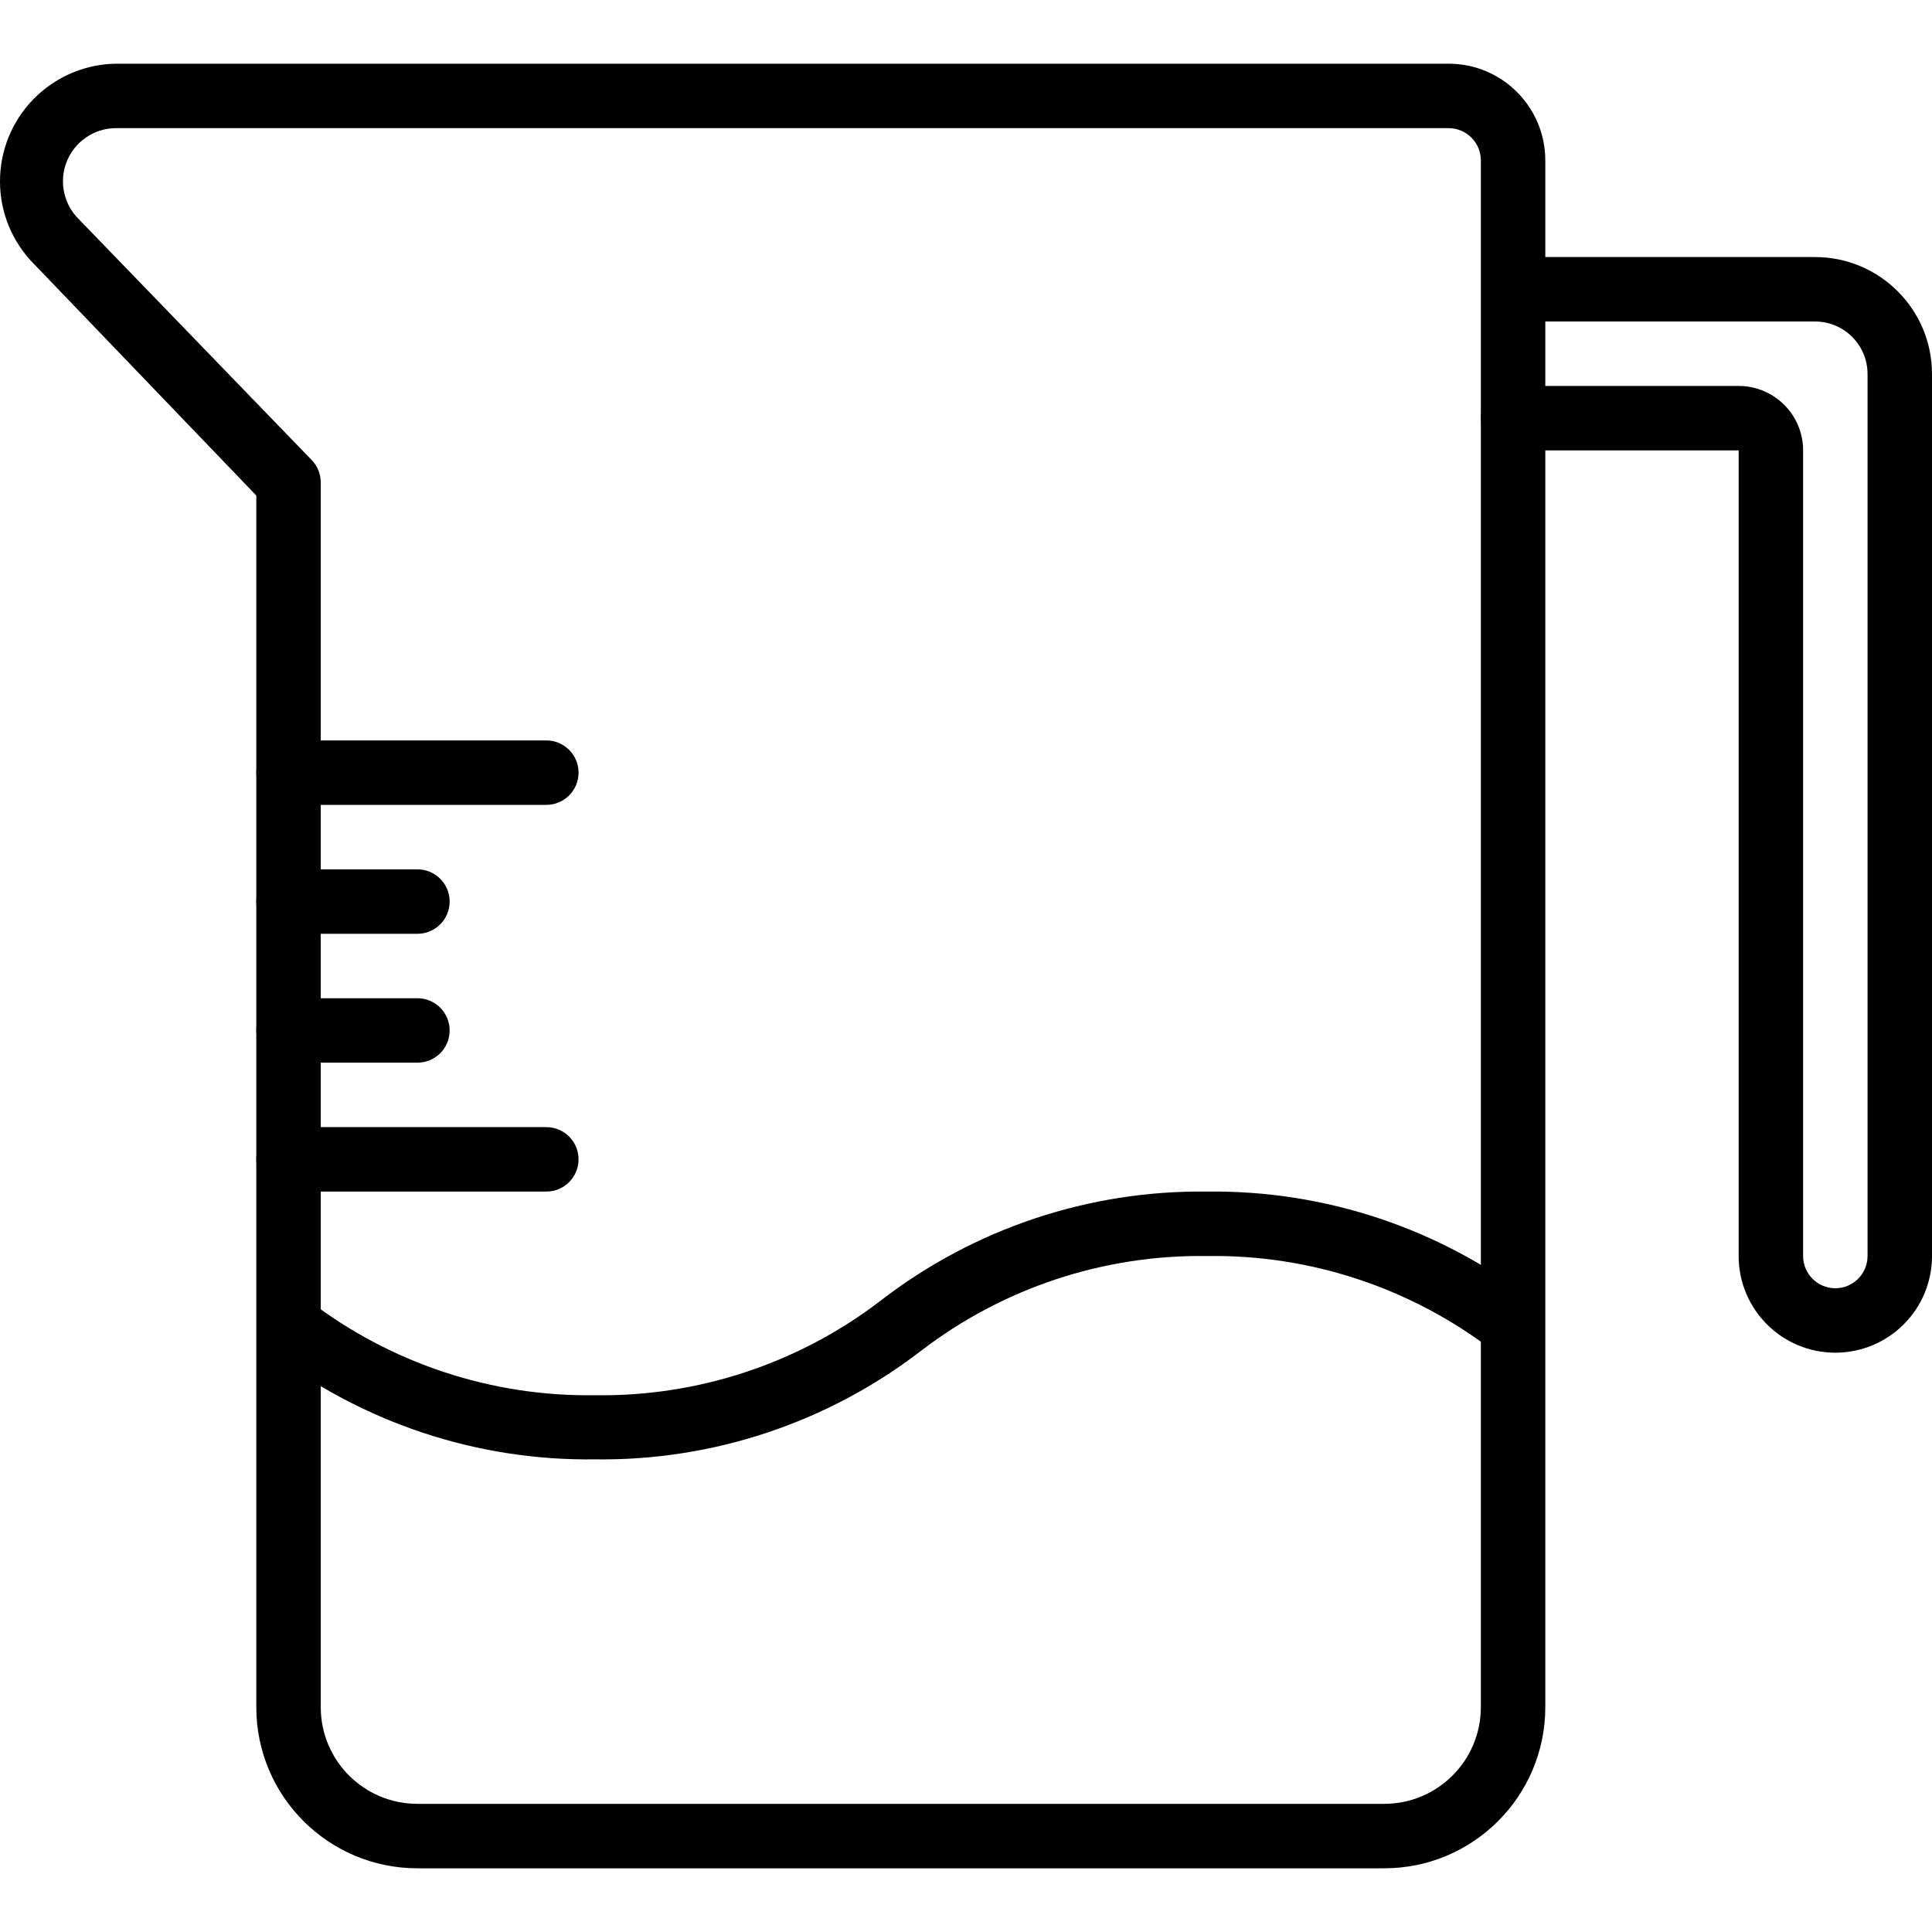 <?xml version="1.0" encoding="UTF-8" standalone="no"?><!-- icon666.com - MILLIONS OF FREE VECTOR ICONS --><svg width="1024" height="1024" version="1.1" id="Capa_1" xmlns="http://www.w3.org/2000/svg" xmlns:xlink="http://www.w3.org/1999/xlink" x="0px" y="0px" viewBox="0 0 511.606 511.606" style="enable-background:new 0 0 511.606 511.606;" xml:space="preserve"><g><g><path d="M383.605,16.87H30.837c-7.661,0.076-15.025,2.973-20.684,8.137C-2.554,36.601-3.456,56.302,8.138,69.009l59.733,62.208 V452.07c0,23.564,19.103,42.667,42.667,42.667h256c23.564,0,42.667-19.102,42.667-42.667V42.47 C409.205,28.332,397.744,16.87,383.605,16.87z M392.139,452.07h-0.001c0,14.138-11.461,25.6-25.6,25.6h-256 c-14.138,0-25.6-11.461-25.6-25.6V127.804c0.013-2.227-0.844-4.37-2.389-5.973L20.256,57.404 c-2.329-2.604-3.607-5.981-3.585-9.474c0.048-7.776,6.391-14.041,14.167-13.993h352.768c4.713,0,8.533,3.82,8.533,8.533V452.07z" /></g></g><g><g><path d="M144.672,196.07H76.405c-4.713,0-8.533,3.82-8.533,8.533s3.82,8.533,8.533,8.533h68.267c4.713,0,8.533-3.82,8.533-8.533 S149.385,196.07,144.672,196.07z"/></g></g><g><g><path d="M144.672,298.47H76.405c-4.713,0-8.533,3.82-8.533,8.533c0,4.713,3.82,8.533,8.533,8.533h68.267 c4.713,0,8.533-3.82,8.533-8.533C153.205,302.29,149.385,298.47,144.672,298.47z"/></g></g><g><g><path d="M110.538,230.204H76.405c-4.713,0-8.533,3.82-8.533,8.533c0,4.713,3.82,8.533,8.533,8.533h34.133 c4.713,0,8.533-3.82,8.533-8.533C119.071,234.024,115.251,230.204,110.538,230.204z"/></g></g><g><g><path d="M110.538,264.337H76.405c-4.713,0-8.533,3.82-8.533,8.533c0,4.713,3.82,8.533,8.533,8.533h34.133 c4.713,0,8.533-3.82,8.533-8.533C119.071,268.157,115.251,264.337,110.538,264.337z"/></g></g><g><g><path d="M480.715,68.07h-71.509c-4.713,0-8.533,3.82-8.533,8.533s3.82,8.533,8.533,8.533h71.509 c7.649,0.047,13.824,6.261,13.824,13.909v233.557c0,4.713-3.82,8.533-8.533,8.533c-4.713,0-8.533-3.82-8.533-8.533V119.27 c0-9.426-7.641-17.067-17.067-17.067h-59.733c-4.713,0-8.533,3.82-8.533,8.533s3.821,8.533,8.533,8.533h59.733v213.333 c0,14.138,11.461,25.6,25.6,25.6c14.139,0,25.6-11.461,25.6-25.6V99.046C511.605,81.972,497.789,68.117,480.715,68.07z"/></g></g><g><g><path d="M406.048,344.38c-24.739-19.084-55.201-29.248-86.443-28.843c-31.213-0.386-61.641,9.777-86.357,28.843 c-21.71,16.663-48.412,25.503-75.776,25.088c-27.334,0.389-54.001-8.449-75.691-25.088c-3.603-2.707-8.689-2.145-11.615,1.281 c-3.06,3.584-2.636,8.97,0.948,12.031c24.727,19.035,55.155,29.168,86.357,28.757c31.232,0.43,61.693-9.704,86.443-28.757 c21.69-16.638,48.357-25.477,75.691-25.088c27.364-0.415,54.066,8.425,75.776,25.088c3.603,2.707,8.689,2.145,11.615-1.281 C410.056,352.826,409.632,347.44,406.048,344.38z"/></g></g></svg>